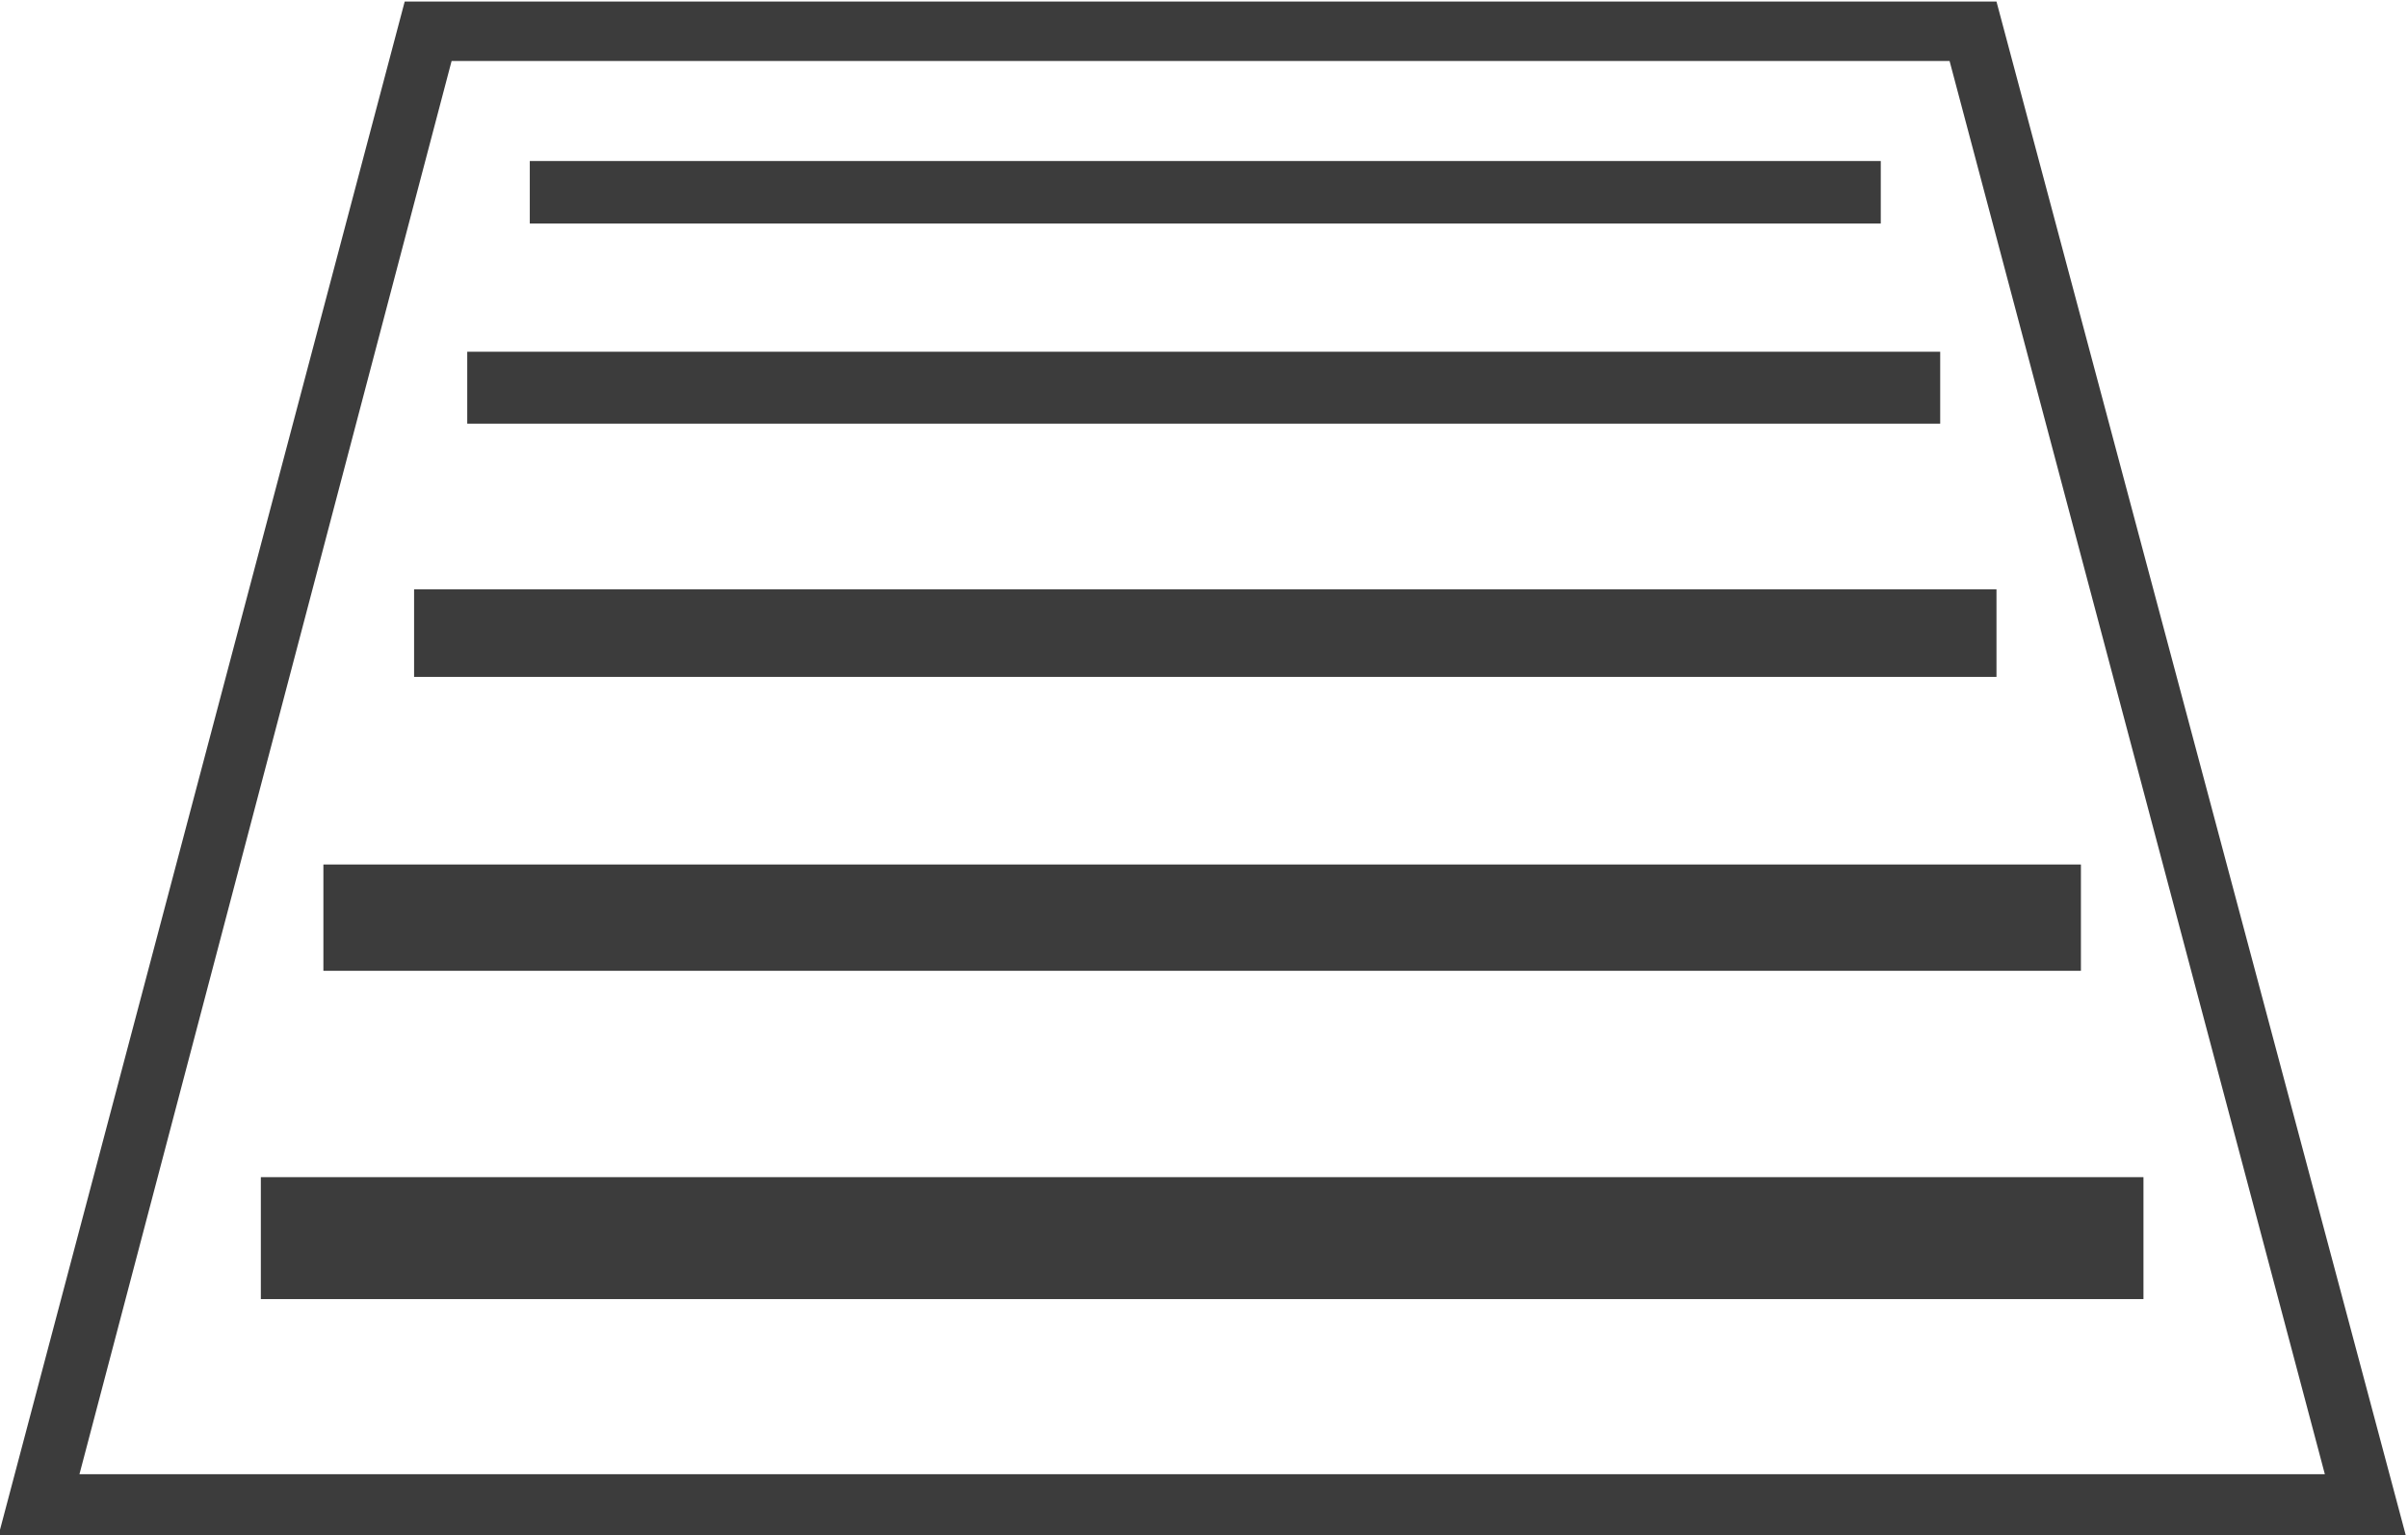 <?xml version="1.0" encoding="utf-8"?>
<!-- Generator: Adobe Illustrator 23.0.2, SVG Export Plug-In . SVG Version: 6.00 Build 0)  -->
<svg version="1.1" id="Layer_1" xmlns="http://www.w3.org/2000/svg" xmlns:xlink="http://www.w3.org/1999/xlink" x="0px" y="0px"
	 viewBox="0 0 77 49.1" style="enable-background:new 0 0 77 49.1;" xml:space="preserve">
<style type="text/css">
	.st0{fill:#3C3C3C;}
</style>
<g id="Group_1452" transform="translate(-1501.559 -971.25)">
	<path id="Path_490" class="st0" d="M1578.5,1020.4h-77l13-49.1h50.9L1578.5,1020.4z M1504.1,1018.4h71.8l-12-45.2h-47.9
		L1504.1,1018.4z"/>
	<rect id="Rectangle_249" x="1518.5" y="976.4" class="st0" width="43.2" height="2"/>
	<rect id="Rectangle_250" x="1516.5" y="982.5" class="st0" width="47.1" height="2.3"/>
	<rect id="Rectangle_251" x="1514.8" y="990.1" class="st0" width="50.6" height="2.8"/>
	<rect id="Rectangle_252" x="1511.9" y="998.9" class="st0" width="56.2" height="3.4"/>
	<rect id="Rectangle_253" x="1509.9" y="1008.9" class="st0" width="60.2" height="3.9"/>
</g>
</svg>
